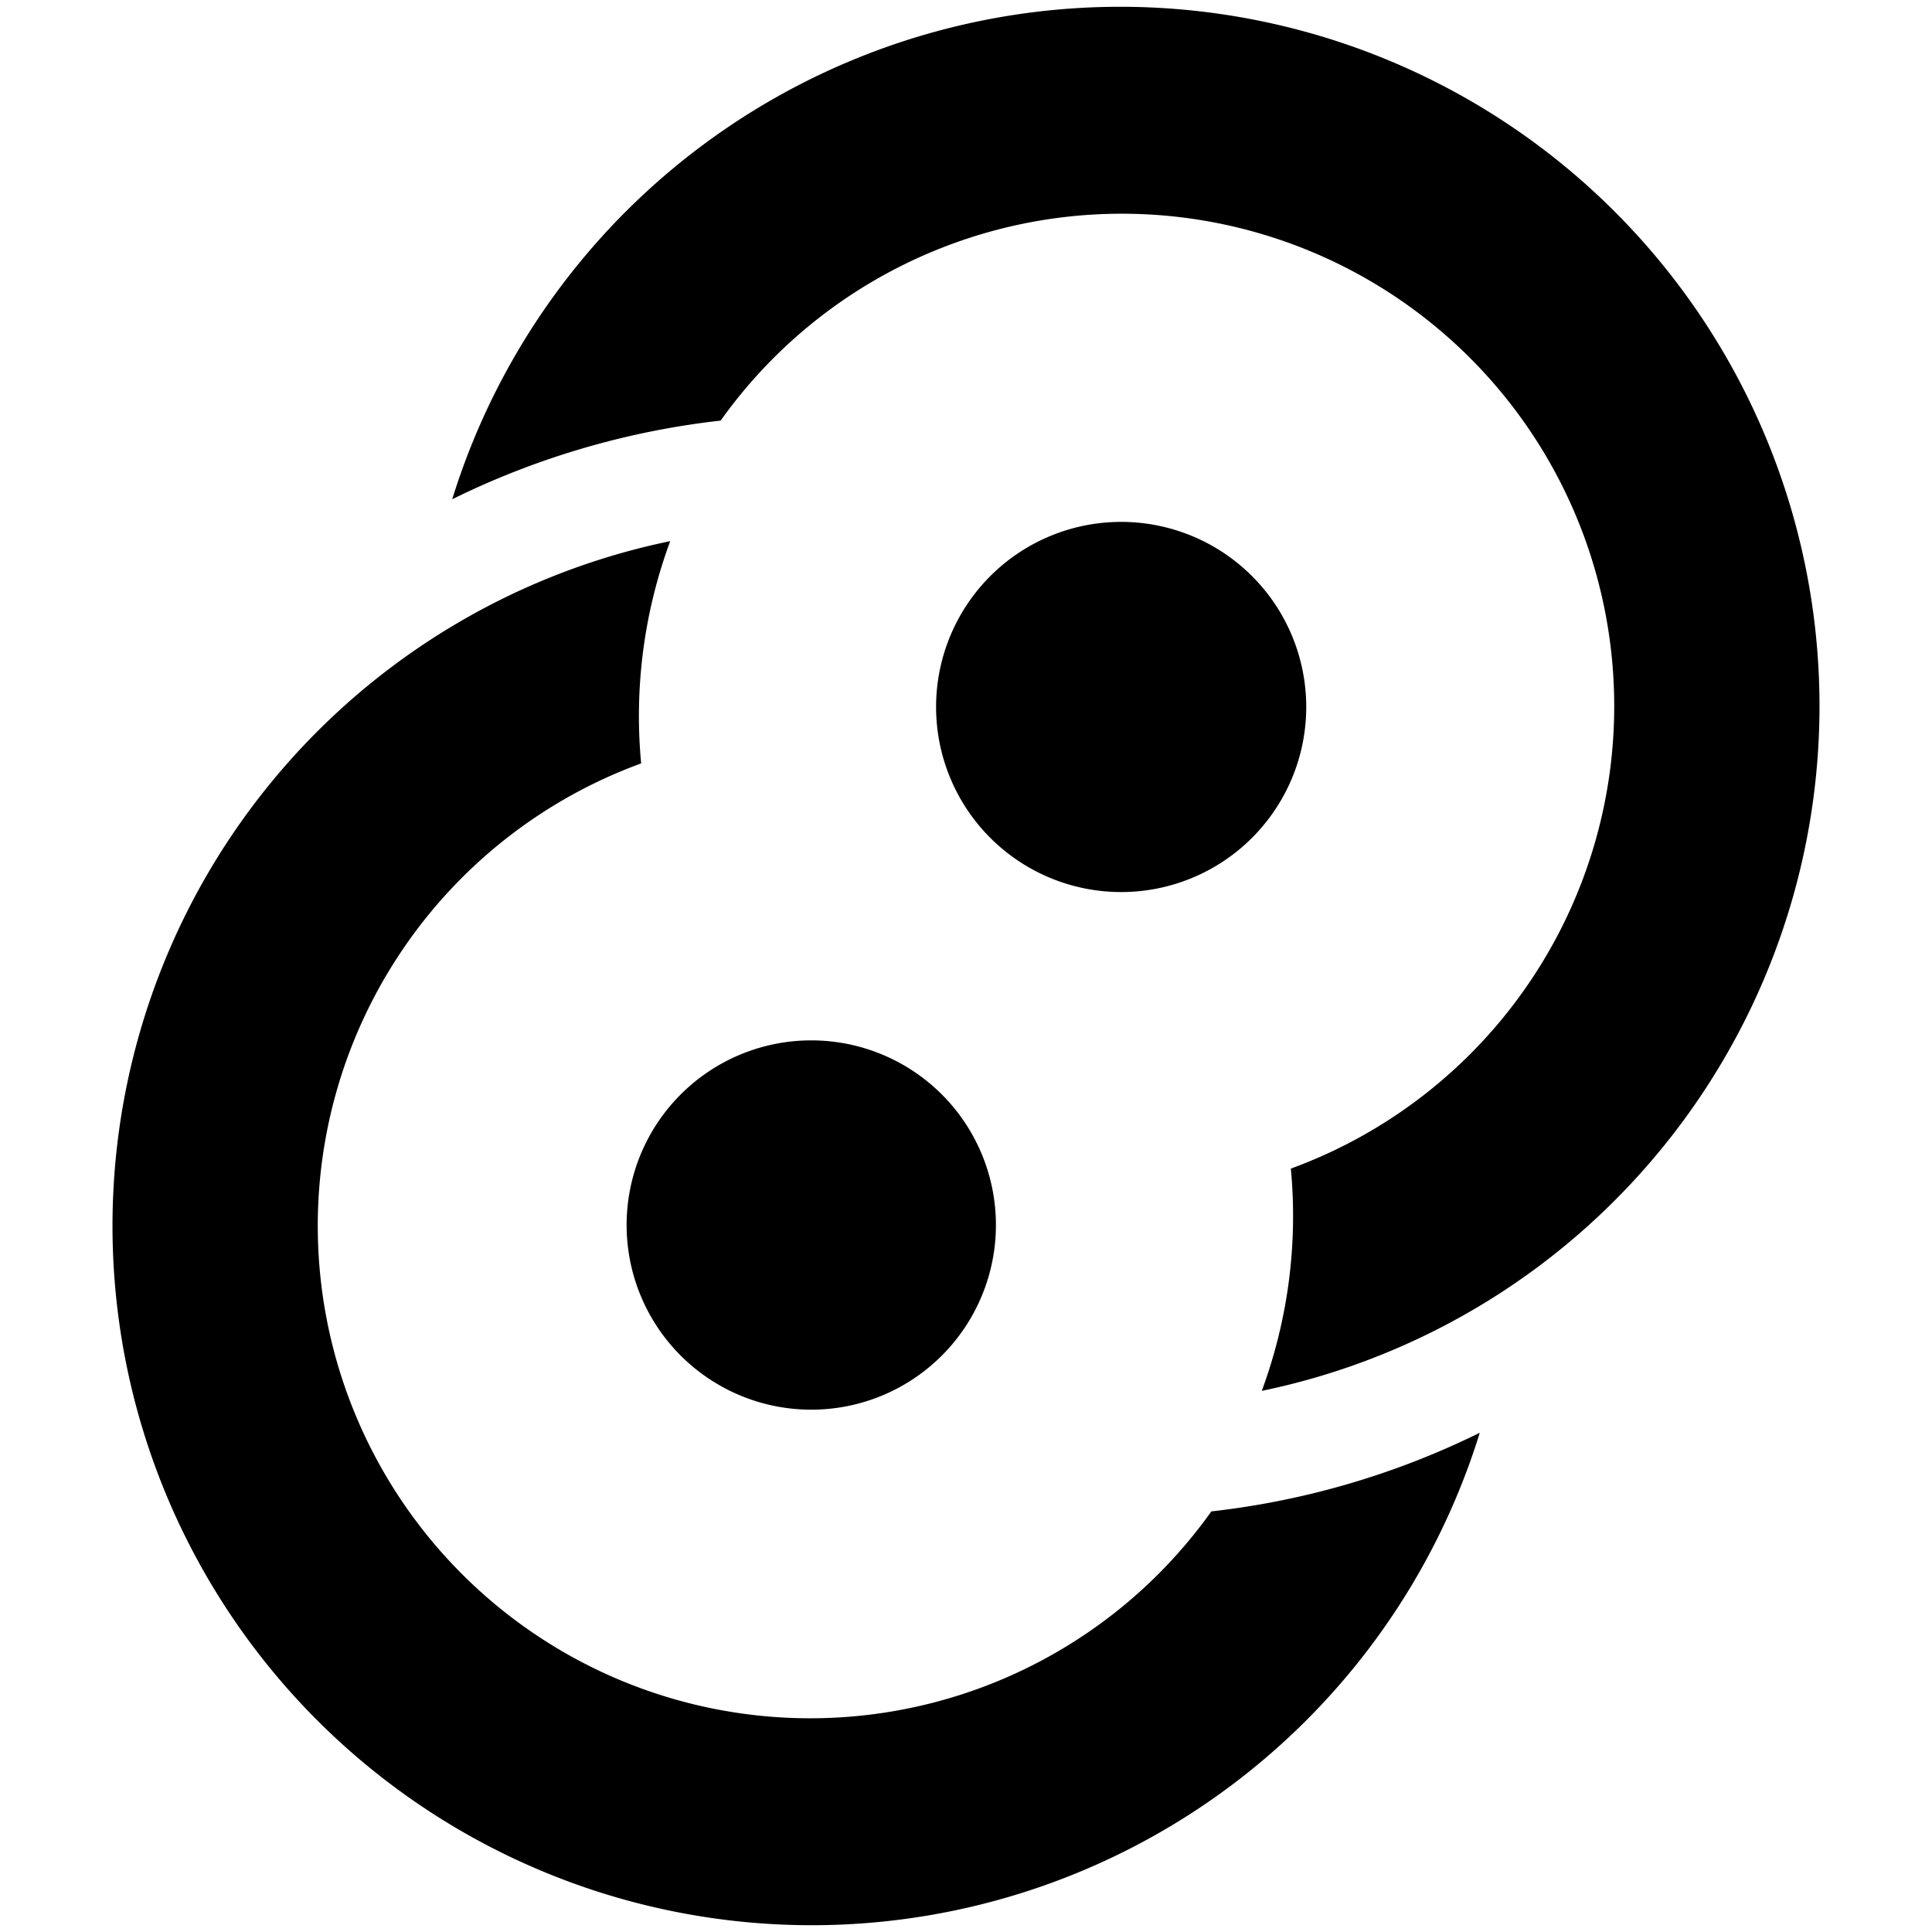 <?xml version="1.0"?>
<svg xmlns="http://www.w3.org/2000/svg" width="226" height="226" fill="none">
  <path d="M152.8 82.7a21.6 21.6 0 1 1-43.3 0 21.6 21.6 0 0 1 43.3 0Zm-36.3 60.6a21.6 21.6 0 1 1-43.2 0 21.6 21.6 0 0 1 43.2 0Z" fill="#000"/>
  <path d="M78.4 63.3a81.8 81.8 0 1 0 94.7 104.3 95 95 0 0 1-31.4 9.2A57.6 57.6 0 1 1 75 89.3a59 59 0 0 1 3.4-26Z" fill="#000"/>
  <path fill-rule="evenodd" clip-rule="evenodd" d="M147.6 162.7A81.8 81.8 0 1 0 52.9 58.4a95 95 0 0 1 31.4-9.2 57.6 57.6 0 1 1 66.7 87.5 59 59 0 0 1-3.4 26Z" fill="#000"/>
  <style>path{fill:#000}@media (prefers-color-scheme:dark){path{fill:#fff}}</style>
</svg>

